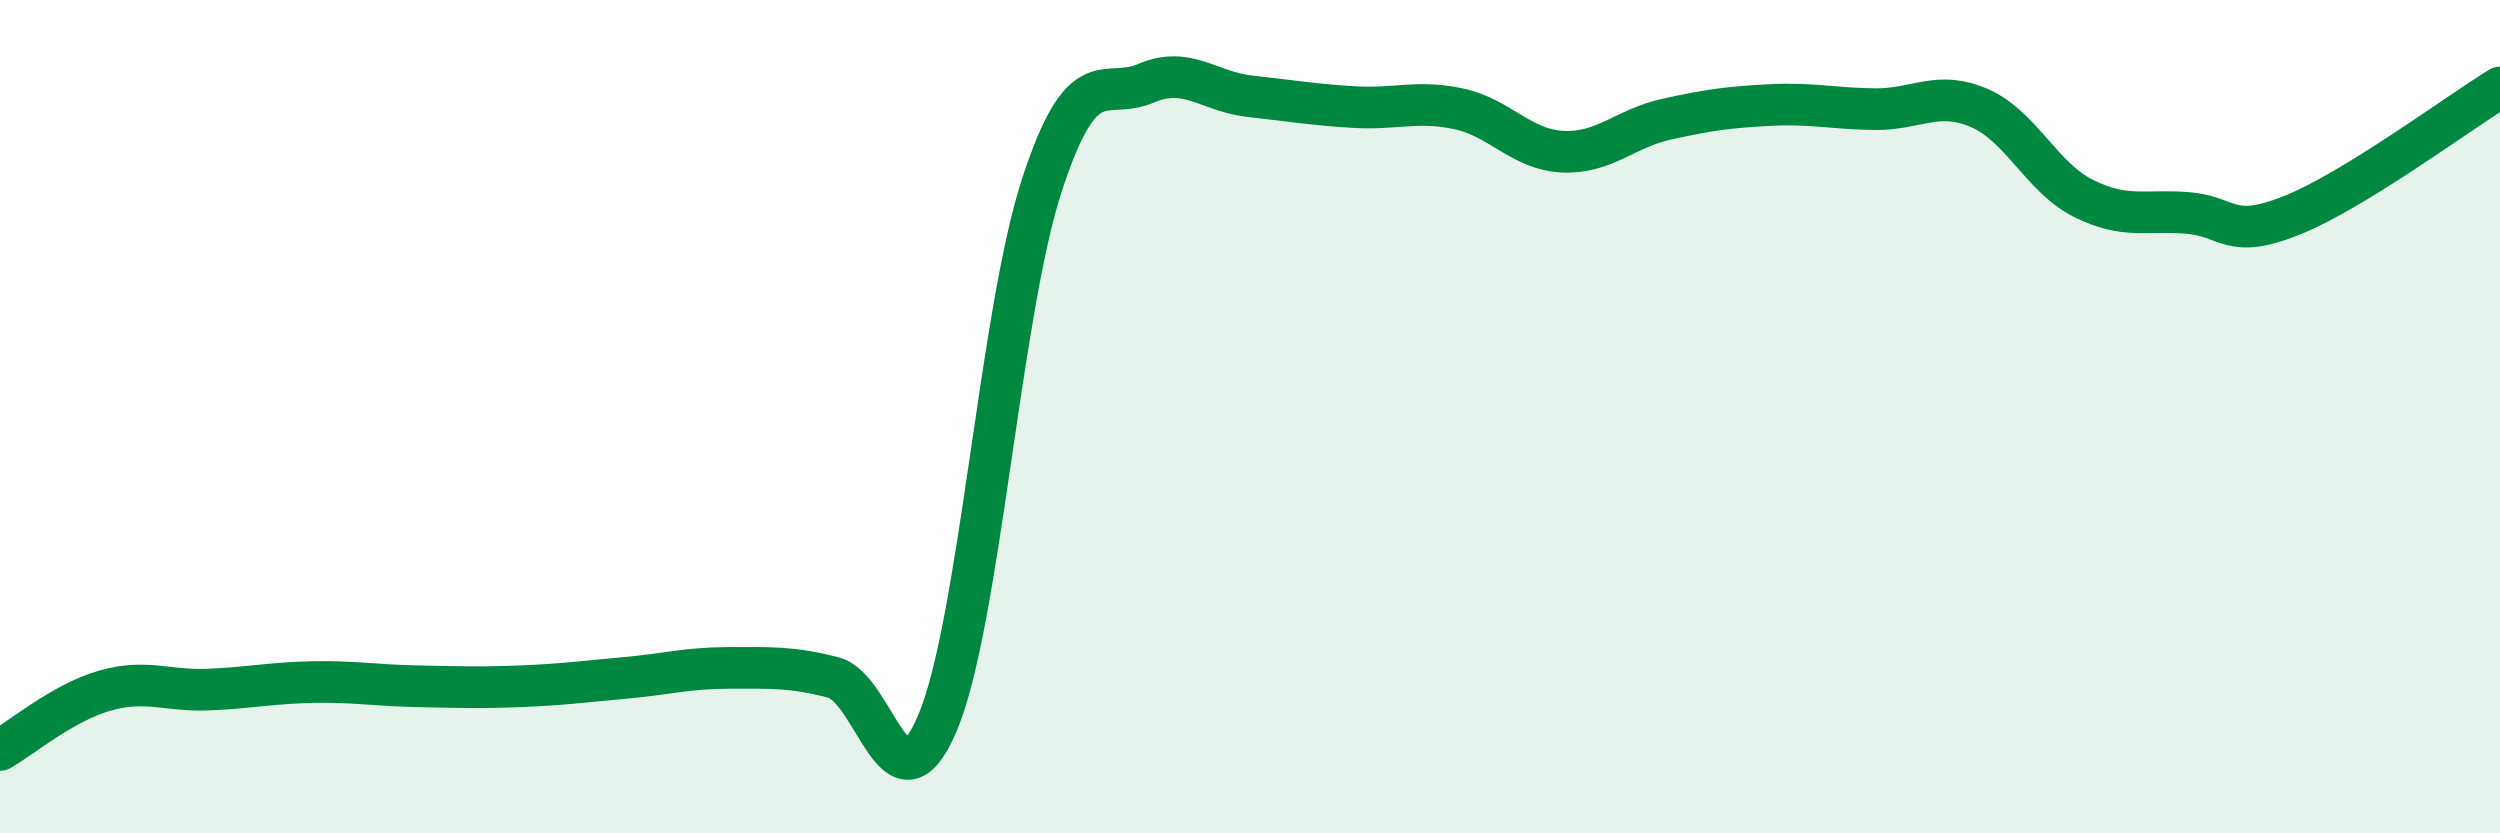 
    <svg width="60" height="20" viewBox="0 0 60 20" xmlns="http://www.w3.org/2000/svg">
      <path
        d="M 0,18 C 0.5,17.72 1.5,16.87 2.5,16.58 C 3.5,16.29 4,16.59 5,16.55 C 6,16.51 6.5,16.39 7.5,16.37 C 8.5,16.35 9,16.45 10,16.47 C 11,16.49 11.5,16.51 12.5,16.47 C 13.5,16.43 14,16.36 15,16.27 C 16,16.18 16.5,16.03 17.5,16.03 C 18.5,16.03 19,16 20,16.26 C 21,16.52 21.5,19.71 22.5,17.35 C 23.5,14.99 24,7.53 25,4.46 C 26,1.39 26.5,2.43 27.5,2 C 28.5,1.57 29,2.2 30,2.31 C 31,2.42 31.5,2.51 32.5,2.57 C 33.5,2.63 34,2.4 35,2.61 C 36,2.82 36.5,3.59 37.5,3.64 C 38.5,3.69 39,3.08 40,2.86 C 41,2.64 41.5,2.57 42.5,2.52 C 43.5,2.47 44,2.61 45,2.62 C 46,2.63 46.5,2.16 47.5,2.59 C 48.5,3.02 49,4.26 50,4.76 C 51,5.26 51.5,5.03 52.5,5.11 C 53.5,5.19 53.5,5.77 55,5.17 C 56.5,4.57 59,2.71 60,2.1L60 20L0 20Z"
        fill="#008740"
        opacity="0.1"
        stroke-linecap="round"
        stroke-linejoin="round"
      />
      <path
        d="M 0,18 C 0.5,17.72 1.5,16.87 2.5,16.58 C 3.5,16.29 4,16.59 5,16.55 C 6,16.51 6.5,16.39 7.5,16.37 C 8.5,16.35 9,16.45 10,16.47 C 11,16.49 11.5,16.51 12.5,16.47 C 13.5,16.43 14,16.36 15,16.27 C 16,16.18 16.5,16.03 17.5,16.03 C 18.5,16.03 19,16 20,16.26 C 21,16.52 21.5,19.71 22.5,17.35 C 23.5,14.99 24,7.53 25,4.46 C 26,1.39 26.5,2.43 27.5,2 C 28.5,1.57 29,2.2 30,2.31 C 31,2.42 31.5,2.51 32.5,2.57 C 33.5,2.63 34,2.4 35,2.61 C 36,2.82 36.5,3.59 37.5,3.64 C 38.5,3.69 39,3.08 40,2.86 C 41,2.64 41.5,2.57 42.5,2.52 C 43.5,2.47 44,2.61 45,2.62 C 46,2.63 46.5,2.16 47.5,2.59 C 48.5,3.02 49,4.26 50,4.76 C 51,5.26 51.5,5.03 52.5,5.11 C 53.5,5.19 53.5,5.77 55,5.17 C 56.5,4.57 59,2.71 60,2.1"
        stroke="#008740"
        stroke-width="1"
        fill="none"
        stroke-linecap="round"
        stroke-linejoin="round"
      />
    </svg>
  
